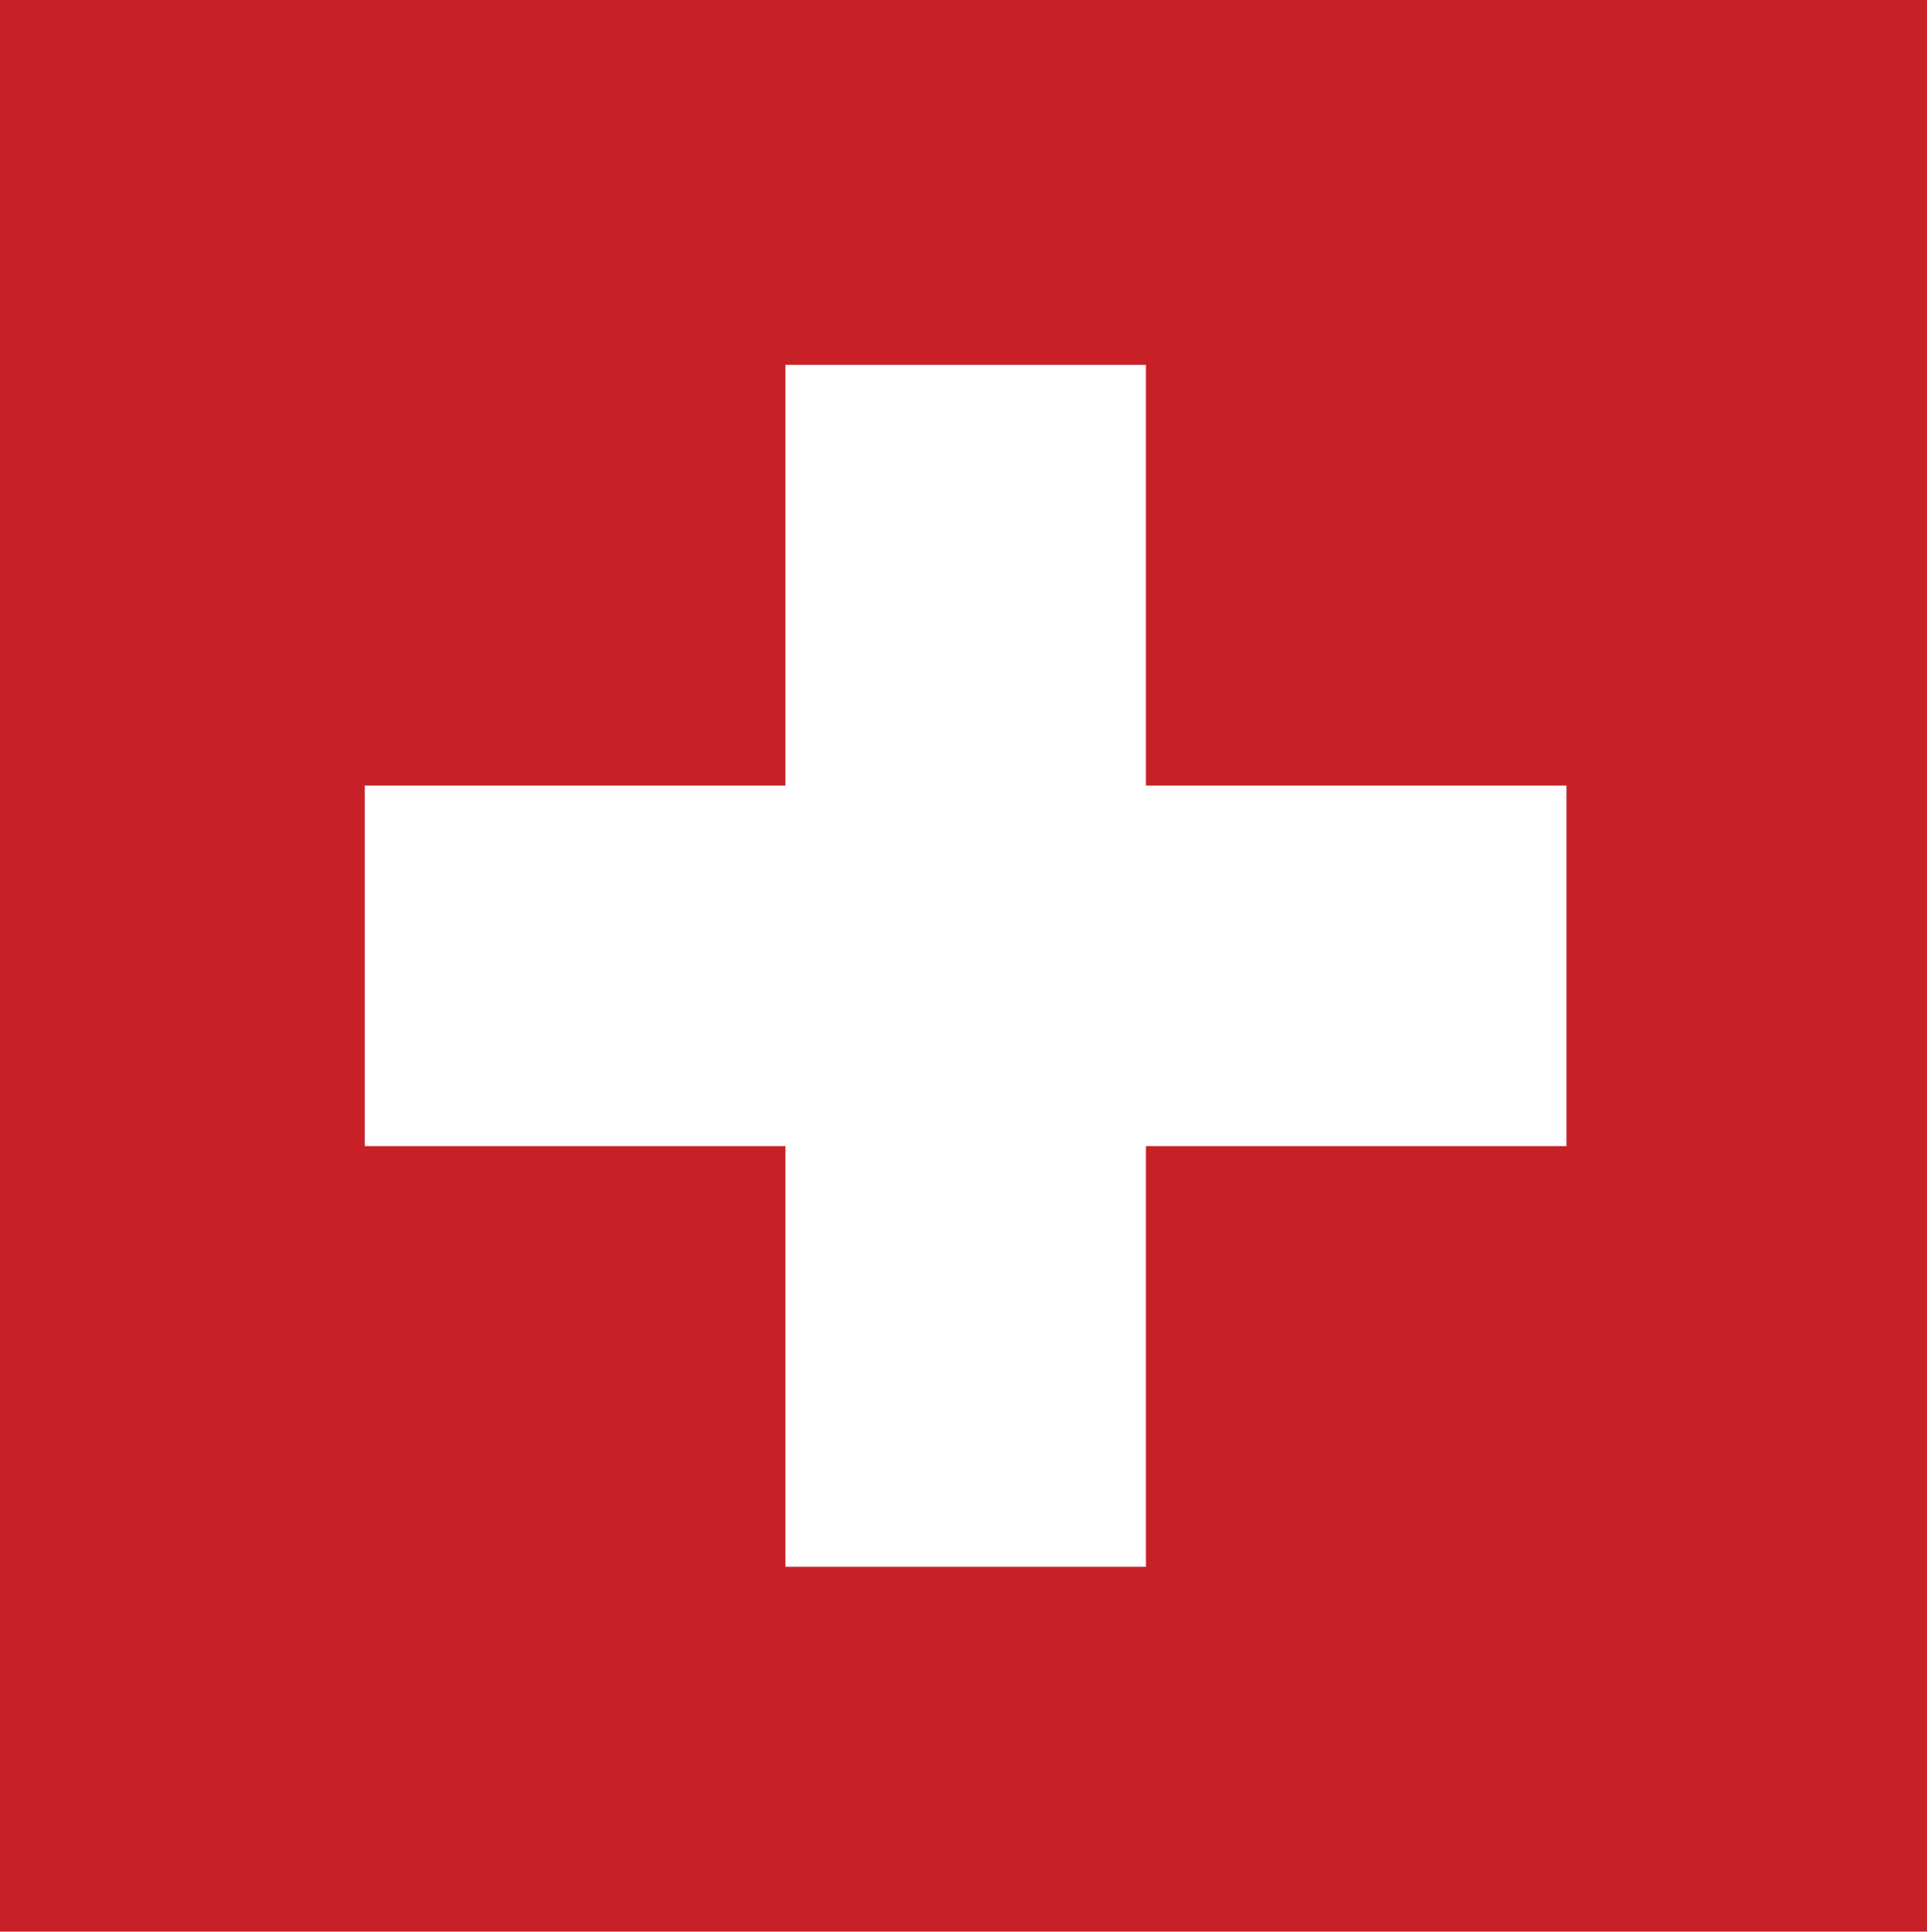 <?xml version="1.0" encoding="UTF-8"?>
<svg xmlns="http://www.w3.org/2000/svg" id="Ebene_1" width="44.9" height="45" version="1.1" viewBox="0 0 44.9 45">
  <rect x="0" y="0" width="45" height="45" fill="#c72127"></rect>
  <path id="Pfad_57" d="M8.5,18.3h9.8v-9.8h8.4v9.8h9.8v8.4h-9.8v9.8h-8.4v-9.8h-9.8v-8.4Z" fill="#fff" fill-rule="evenodd"></path>
</svg>

